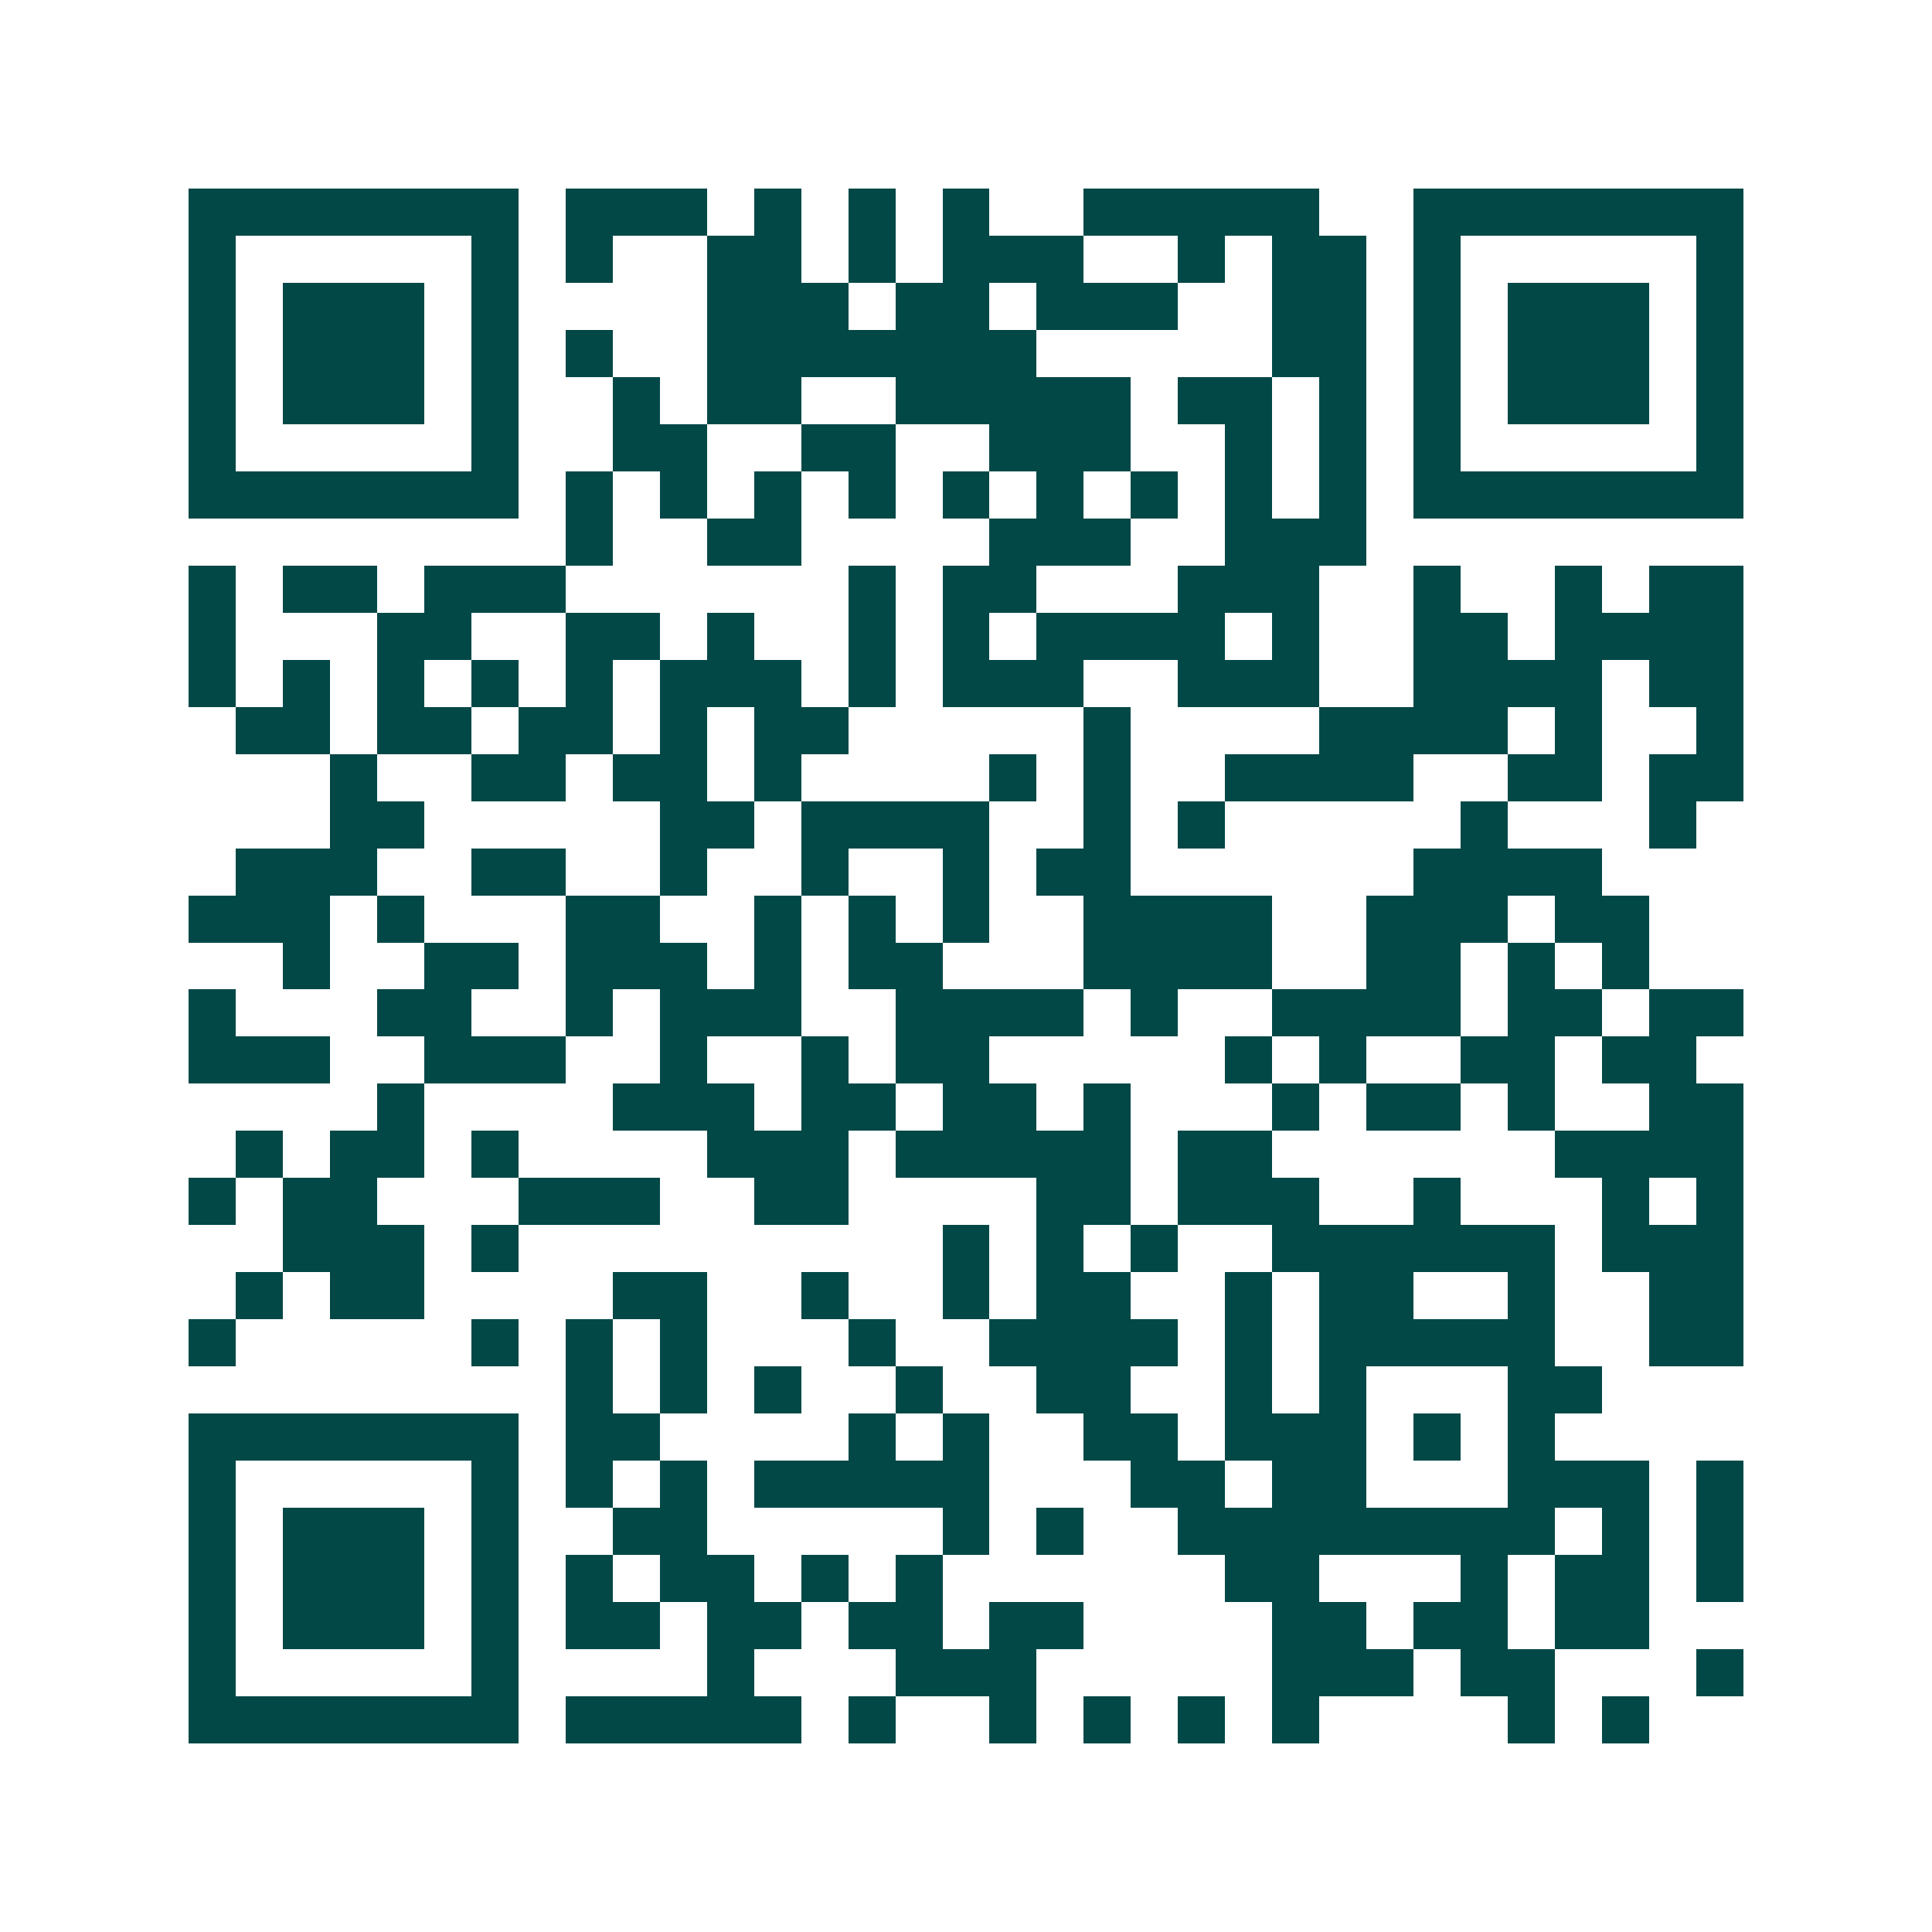 <svg xmlns="http://www.w3.org/2000/svg" width="200" height="200" viewBox="0 0 41 41" shape-rendering="crispEdges"><path fill="#ffffff" d="M0 0h41v41H0z"/><path stroke="#014847" d="M4 4.5h7m1 0h3m1 0h1m1 0h1m1 0h1m2 0h5m2 0h7M4 5.5h1m5 0h1m1 0h1m2 0h2m1 0h1m1 0h3m2 0h1m1 0h2m1 0h1m5 0h1M4 6.5h1m1 0h3m1 0h1m4 0h3m1 0h2m1 0h3m2 0h2m1 0h1m1 0h3m1 0h1M4 7.5h1m1 0h3m1 0h1m1 0h1m2 0h7m5 0h2m1 0h1m1 0h3m1 0h1M4 8.5h1m1 0h3m1 0h1m2 0h1m1 0h2m2 0h5m1 0h2m1 0h1m1 0h1m1 0h3m1 0h1M4 9.5h1m5 0h1m2 0h2m2 0h2m2 0h3m2 0h1m1 0h1m1 0h1m5 0h1M4 10.5h7m1 0h1m1 0h1m1 0h1m1 0h1m1 0h1m1 0h1m1 0h1m1 0h1m1 0h1m1 0h7M12 11.5h1m2 0h2m4 0h3m2 0h3M4 12.5h1m1 0h2m1 0h3m6 0h1m1 0h2m3 0h3m2 0h1m2 0h1m1 0h2M4 13.5h1m3 0h2m2 0h2m1 0h1m2 0h1m1 0h1m1 0h4m1 0h1m2 0h2m1 0h4M4 14.5h1m1 0h1m1 0h1m1 0h1m1 0h1m1 0h3m1 0h1m1 0h3m2 0h3m2 0h4m1 0h2M5 15.5h2m1 0h2m1 0h2m1 0h1m1 0h2m5 0h1m4 0h4m1 0h1m2 0h1M7 16.5h1m2 0h2m1 0h2m1 0h1m4 0h1m1 0h1m2 0h4m2 0h2m1 0h2M7 17.5h2m5 0h2m1 0h4m2 0h1m1 0h1m5 0h1m3 0h1M5 18.5h3m2 0h2m2 0h1m2 0h1m2 0h1m1 0h2m6 0h4M4 19.5h3m1 0h1m3 0h2m2 0h1m1 0h1m1 0h1m2 0h4m2 0h3m1 0h2M6 20.5h1m2 0h2m1 0h3m1 0h1m1 0h2m3 0h4m2 0h2m1 0h1m1 0h1M4 21.5h1m3 0h2m2 0h1m1 0h3m2 0h4m1 0h1m2 0h4m1 0h2m1 0h2M4 22.5h3m2 0h3m2 0h1m2 0h1m1 0h2m5 0h1m1 0h1m2 0h2m1 0h2M8 23.5h1m4 0h3m1 0h2m1 0h2m1 0h1m3 0h1m1 0h2m1 0h1m2 0h2M5 24.5h1m1 0h2m1 0h1m4 0h3m1 0h5m1 0h2m6 0h4M4 25.5h1m1 0h2m3 0h3m2 0h2m4 0h2m1 0h3m2 0h1m3 0h1m1 0h1M6 26.5h3m1 0h1m9 0h1m1 0h1m1 0h1m2 0h6m1 0h3M5 27.5h1m1 0h2m4 0h2m2 0h1m2 0h1m1 0h2m2 0h1m1 0h2m2 0h1m2 0h2M4 28.5h1m5 0h1m1 0h1m1 0h1m3 0h1m2 0h4m1 0h1m1 0h5m2 0h2M12 29.5h1m1 0h1m1 0h1m2 0h1m2 0h2m2 0h1m1 0h1m3 0h2M4 30.5h7m1 0h2m4 0h1m1 0h1m2 0h2m1 0h3m1 0h1m1 0h1M4 31.5h1m5 0h1m1 0h1m1 0h1m1 0h5m3 0h2m1 0h2m3 0h3m1 0h1M4 32.5h1m1 0h3m1 0h1m2 0h2m5 0h1m1 0h1m2 0h8m1 0h1m1 0h1M4 33.5h1m1 0h3m1 0h1m1 0h1m1 0h2m1 0h1m1 0h1m6 0h2m3 0h1m1 0h2m1 0h1M4 34.5h1m1 0h3m1 0h1m1 0h2m1 0h2m1 0h2m1 0h2m4 0h2m1 0h2m1 0h2M4 35.5h1m5 0h1m4 0h1m3 0h3m5 0h3m1 0h2m3 0h1M4 36.5h7m1 0h5m1 0h1m2 0h1m1 0h1m1 0h1m1 0h1m4 0h1m1 0h1"/></svg>
